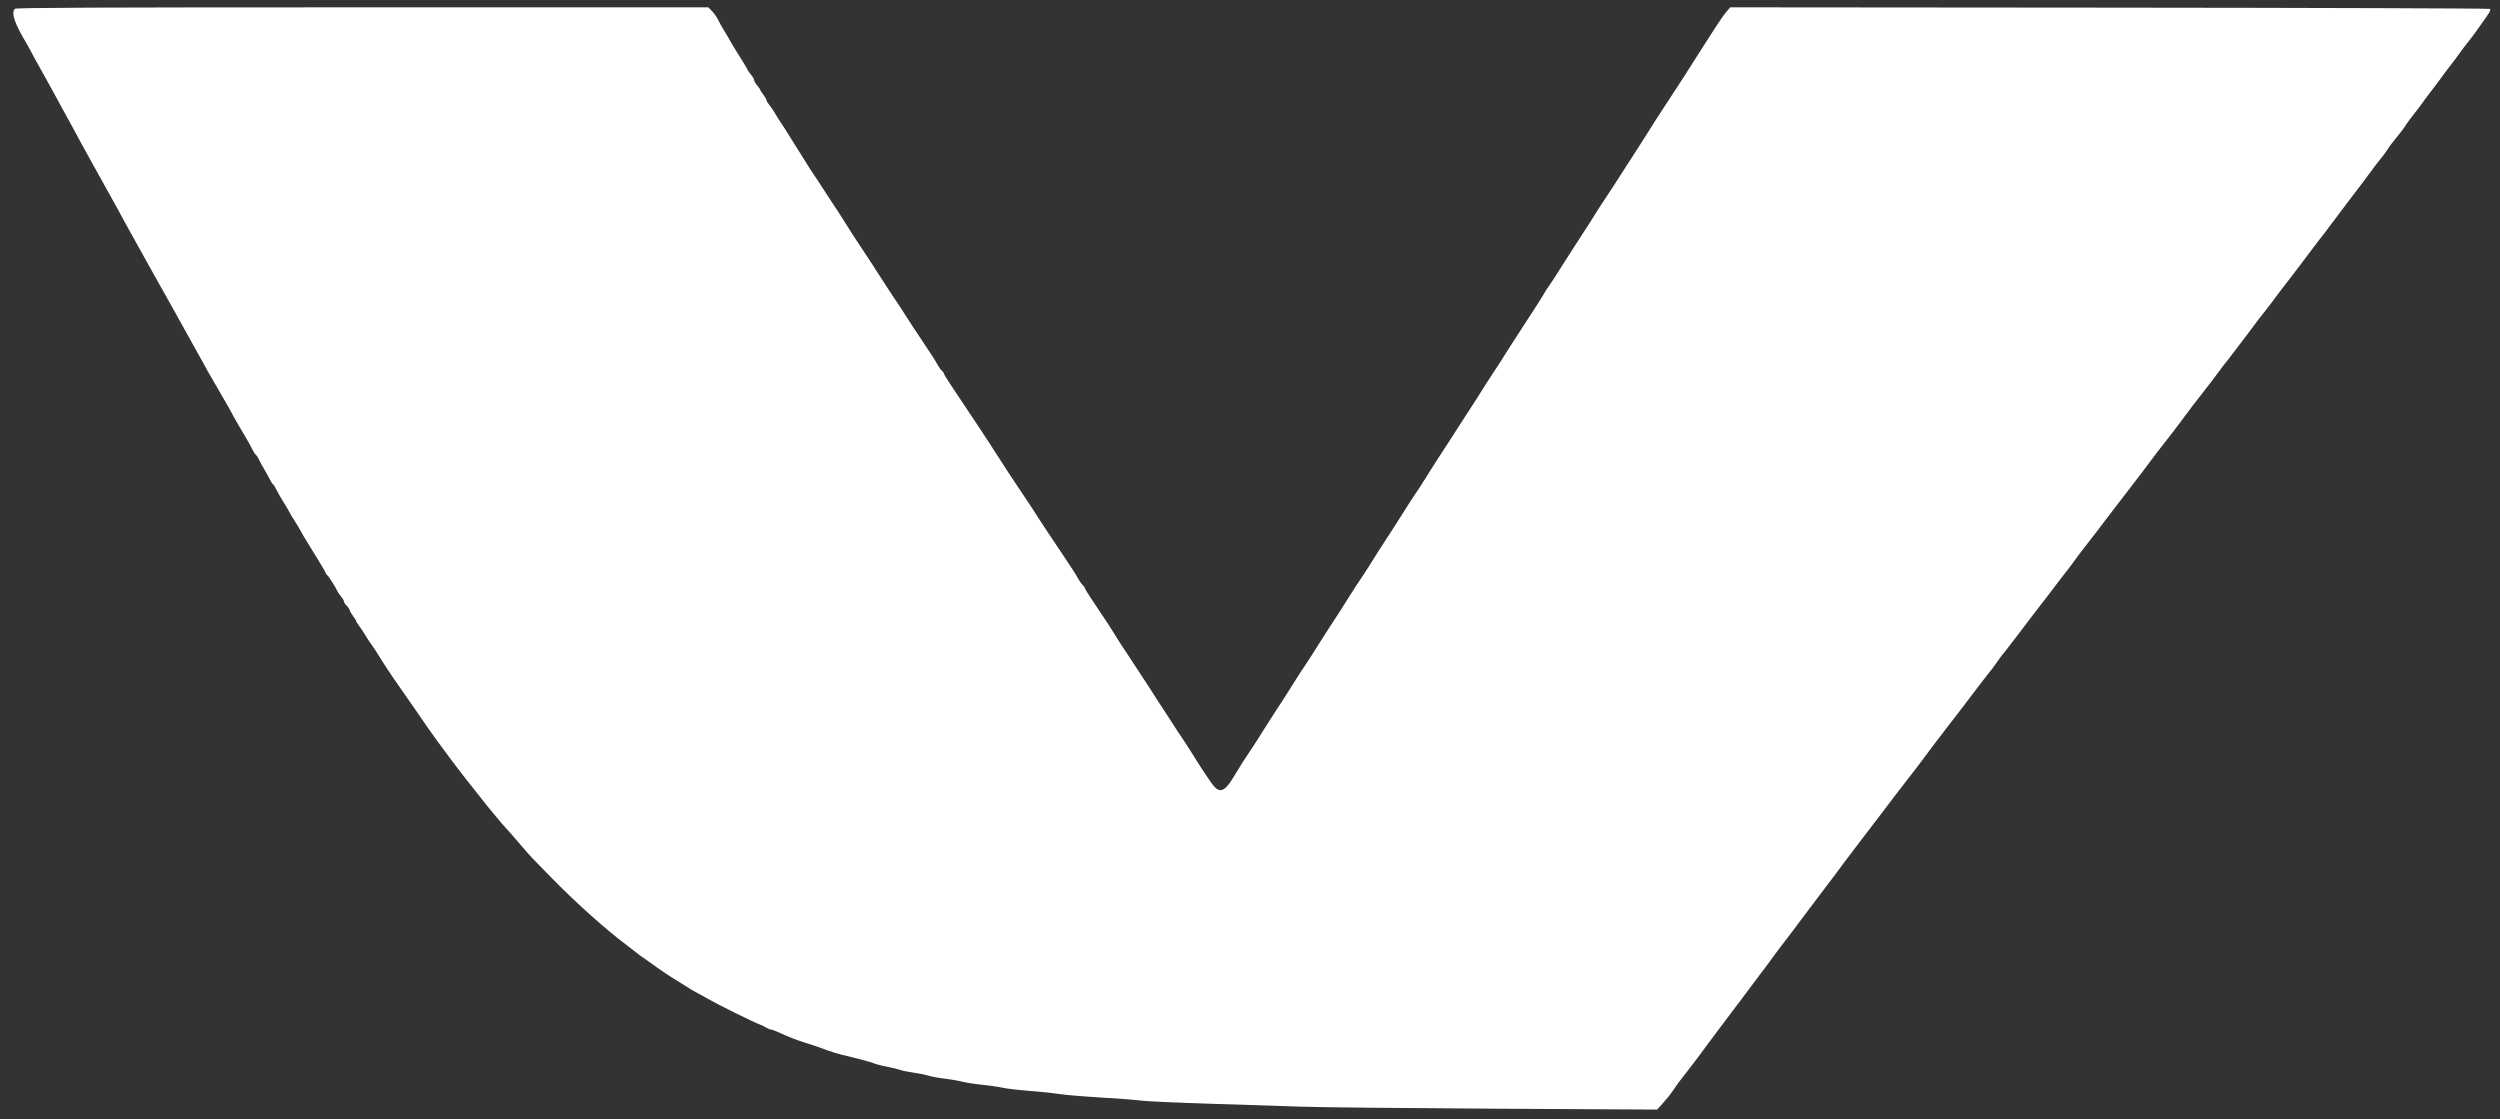 <svg id="svg" version="1.1" xmlns="http://www.w3.org/2000/svg" xmlns:xlink="http://www.w3.org/1999/xlink" width="400" height="179.04" viewBox="0, 0, 400,179.04"><rect x="0" y="0" width="400" height="179.04" fill="#333333" stroke="none"/><g id="svgg"><path id="path0" d="M2.390 1.410 C 1.734 2.067,2.332 3.783,4.424 7.248 C 4.587 7.517,4.896 8.090,5.112 8.521 C 5.328 8.952,5.760 9.745,6.072 10.284 C 6.385 10.823,6.825 11.616,7.052 12.047 C 7.279 12.478,7.719 13.271,8.031 13.810 C 8.343 14.349,8.778 15.142,8.997 15.573 C 9.217 16.004,9.669 16.841,10.003 17.434 C 10.646 18.574,12.105 21.250,12.886 22.723 C 13.144 23.208,13.606 24.045,13.915 24.584 C 14.223 25.122,14.661 25.916,14.887 26.347 C 15.114 26.778,15.555 27.571,15.867 28.110 C 16.179 28.648,16.620 29.442,16.846 29.873 C 17.073 30.304,17.514 31.097,17.826 31.636 C 18.138 32.174,18.578 32.968,18.804 33.399 C 19.030 33.830,19.459 34.623,19.759 35.162 C 20.058 35.700,20.593 36.670,20.947 37.316 C 21.966 39.176,27.075 48.324,27.657 49.332 C 27.947 49.834,28.370 50.597,28.598 51.028 C 28.825 51.459,29.267 52.253,29.579 52.791 C 29.891 53.330,30.332 54.123,30.558 54.554 C 30.785 54.985,31.226 55.779,31.538 56.317 C 31.850 56.856,32.291 57.649,32.517 58.080 C 32.936 58.877,33.223 59.382,34.966 62.384 C 36.556 65.125,36.980 65.872,37.411 66.699 C 37.635 67.130,38.299 68.276,38.886 69.246 C 39.473 70.215,40.124 71.374,40.333 71.820 C 40.541 72.266,40.809 72.691,40.927 72.764 C 41.045 72.837,41.271 73.177,41.429 73.520 C 41.587 73.863,41.980 74.584,42.303 75.122 C 42.625 75.661,43.022 76.382,43.185 76.725 C 43.348 77.068,43.568 77.402,43.674 77.468 C 43.780 77.533,44.046 77.958,44.264 78.412 C 44.482 78.865,44.970 79.721,45.348 80.313 C 45.726 80.906,46.168 81.655,46.329 81.978 C 46.490 82.302,46.886 82.963,47.209 83.448 C 47.531 83.932,47.927 84.594,48.088 84.917 C 48.250 85.240,48.688 85.989,49.062 86.582 C 49.437 87.174,49.923 87.968,50.143 88.345 C 50.363 88.722,50.895 89.590,51.324 90.274 C 51.754 90.958,52.106 91.587,52.106 91.671 C 52.106 91.754,52.234 91.929,52.390 92.059 C 52.639 92.265,53.831 94.176,54.045 94.711 C 54.088 94.819,54.330 95.156,54.584 95.461 C 54.837 95.765,55.044 96.126,55.044 96.263 C 55.044 96.399,55.218 96.669,55.431 96.861 C 55.644 97.054,55.877 97.398,55.949 97.626 C 56.021 97.854,56.288 98.314,56.541 98.647 C 56.795 98.981,57.003 99.319,57.003 99.400 C 57.003 99.480,57.186 99.781,57.410 100.067 C 57.635 100.353,58.114 101.072,58.475 101.665 C 58.837 102.258,59.271 102.919,59.439 103.134 C 59.717 103.490,60.168 104.185,61.408 106.170 C 62.079 107.246,63.776 109.742,64.740 111.072 C 64.956 111.369,65.661 112.384,66.308 113.326 C 68.395 116.370,69.034 117.284,69.931 118.511 C 71.112 120.125,71.815 121.075,72.177 121.548 C 72.342 121.763,72.979 122.600,73.591 123.408 C 74.204 124.216,75.107 125.367,75.599 125.966 C 76.091 126.565,76.714 127.351,76.983 127.714 C 77.681 128.652,80.691 132.283,80.965 132.517 C 81.091 132.625,81.984 133.639,82.949 134.770 C 83.914 135.901,84.884 137.010,85.104 137.234 C 85.324 137.458,86.686 138.852,88.130 140.333 C 92.028 144.328,96.799 148.616,100.098 151.088 C 100.906 151.693,101.699 152.306,101.861 152.450 C 102.023 152.594,102.410 152.884,102.721 153.095 C 103.032 153.305,103.561 153.676,103.896 153.918 C 105.772 155.278,107.193 156.236,108.325 156.905 C 108.702 157.128,109.407 157.571,109.892 157.889 C 110.377 158.207,111.126 158.648,111.557 158.869 C 111.988 159.089,112.782 159.528,113.320 159.844 C 114.616 160.605,120.829 163.682,121.436 163.863 C 121.698 163.942,122.183 164.171,122.513 164.372 C 122.844 164.574,123.238 164.739,123.389 164.740 C 123.540 164.740,124.113 164.951,124.662 165.207 C 126.033 165.848,127.644 166.481,128.697 166.794 C 129.741 167.103,131.146 167.583,132.565 168.114 C 133.130 168.326,134.099 168.619,134.719 168.766 C 137.414 169.404,139.225 169.891,139.863 170.147 C 140.240 170.298,141.210 170.546,142.018 170.699 C 142.826 170.851,143.742 171.074,144.054 171.194 C 144.366 171.314,145.291 171.502,146.111 171.612 C 146.930 171.721,147.997 171.936,148.482 172.089 C 148.967 172.242,150.157 172.463,151.126 172.579 C 152.096 172.696,153.387 172.919,153.995 173.075 C 154.603 173.232,156.014 173.449,157.129 173.559 C 158.245 173.669,159.731 173.885,160.431 174.038 C 161.131 174.191,163.026 174.415,164.643 174.535 C 166.259 174.655,168.376 174.877,169.349 175.029 C 170.321 175.181,173.362 175.437,176.107 175.599 C 178.851 175.761,181.758 175.984,182.566 176.095 C 183.374 176.207,188.355 176.432,193.634 176.596 C 198.913 176.760,205.524 176.974,208.325 177.072 C 211.126 177.170,225.056 177.313,239.280 177.391 L 265.141 177.532 266.094 176.474 C 266.618 175.892,267.254 175.108,267.508 174.731 C 268.344 173.485,268.643 173.077,269.537 171.956 C 270.540 170.696,272.819 167.677,273.262 167.021 C 273.423 166.781,274.084 165.897,274.731 165.056 C 275.377 164.215,276.347 162.927,276.885 162.194 C 277.424 161.461,278.394 160.173,279.040 159.332 C 279.687 158.491,280.348 157.607,280.509 157.368 C 280.671 157.129,281.332 156.247,281.978 155.409 C 282.625 154.570,283.303 153.660,283.486 153.387 C 283.765 152.968,285.582 150.561,286.670 149.167 C 286.839 148.952,287.500 148.071,288.139 147.209 C 288.779 146.347,289.440 145.465,289.608 145.250 C 289.777 145.034,290.442 144.153,291.086 143.291 C 291.730 142.429,292.412 141.528,292.602 141.288 C 292.793 141.048,293.194 140.520,293.495 140.113 C 295.084 137.965,295.605 137.269,296.428 136.198 C 296.777 135.745,297.479 134.819,297.988 134.142 C 298.497 133.464,299.731 131.849,300.730 130.554 C 301.729 129.259,302.855 127.778,303.232 127.262 C 303.609 126.747,304.535 125.543,305.289 124.588 C 306.043 123.632,307.071 122.293,307.572 121.611 C 308.387 120.504,310.363 117.890,311.173 116.846 C 311.340 116.631,311.918 115.881,312.456 115.181 C 312.995 114.481,313.742 113.511,314.116 113.026 C 315.211 111.607,315.342 111.434,316.495 109.892 C 317.099 109.084,317.847 108.115,318.157 107.738 C 318.812 106.941,318.856 106.883,319.491 105.975 C 320.125 105.066,320.169 105.008,320.824 104.212 C 321.134 103.834,321.882 102.865,322.487 102.057 C 323.640 100.515,323.771 100.342,324.866 98.923 C 325.240 98.438,325.986 97.468,326.525 96.768 C 327.064 96.068,327.640 95.318,327.807 95.103 C 327.973 94.887,328.608 94.050,329.218 93.242 C 329.827 92.434,330.555 91.494,330.834 91.154 C 331.113 90.813,331.562 90.212,331.832 89.819 C 332.101 89.426,332.938 88.318,333.692 87.358 C 334.447 86.398,335.328 85.255,335.651 84.818 C 335.975 84.381,336.680 83.452,337.218 82.754 C 337.757 82.057,338.639 80.910,339.177 80.206 C 339.716 79.502,340.341 78.688,340.566 78.396 C 342.333 76.105,343.362 74.751,344.143 73.687 C 344.644 73.006,345.671 71.668,346.425 70.715 C 347.179 69.762,348.207 68.424,348.708 67.743 C 350.141 65.796,351.964 63.398,352.255 63.075 C 352.505 62.799,355.093 59.392,355.730 58.500 C 355.891 58.274,356.156 57.939,356.317 57.755 C 356.479 57.571,356.876 57.060,357.199 56.618 C 357.522 56.177,358.227 55.249,358.766 54.556 C 359.305 53.863,360.054 52.874,360.431 52.358 C 361.318 51.145,361.246 51.239,362.440 49.736 C 363.005 49.026,363.732 48.071,364.055 47.614 C 364.378 47.158,364.819 46.570,365.034 46.309 C 365.250 46.048,365.690 45.479,366.014 45.046 C 366.337 44.613,367.042 43.692,367.581 43.001 C 368.119 42.309,368.999 41.144,369.534 40.411 C 370.070 39.679,370.731 38.802,371.004 38.464 C 371.604 37.718,371.887 37.347,373.302 35.455 C 373.907 34.647,374.586 33.747,374.811 33.454 C 375.036 33.161,375.485 32.564,375.808 32.126 C 376.131 31.688,376.836 30.763,377.375 30.071 C 377.914 29.379,378.575 28.494,378.844 28.105 C 379.243 27.530,380.819 25.477,381.552 24.579 C 381.642 24.468,381.881 24.116,382.083 23.795 C 382.284 23.475,382.564 23.080,382.704 22.919 C 382.844 22.757,383.268 22.228,383.645 21.743 C 384.023 21.259,384.404 20.771,384.493 20.661 C 384.582 20.550,384.820 20.198,385.022 19.877 C 385.224 19.557,385.790 18.794,386.280 18.181 C 386.769 17.568,387.390 16.747,387.659 16.356 C 387.929 15.965,388.590 15.081,389.128 14.393 C 389.667 13.705,390.328 12.823,390.597 12.434 C 390.867 12.045,391.528 11.164,392.067 10.475 C 392.605 9.787,393.266 8.904,393.536 8.514 C 393.805 8.123,394.424 7.303,394.911 6.693 C 395.398 6.082,395.971 5.328,396.184 5.017 C 396.397 4.705,396.748 4.207,396.964 3.910 C 398.387 1.949,398.600 1.572,398.374 1.425 C 398.245 1.342,370.846 1.251,337.487 1.223 L 276.836 1.172 276.209 1.908 C 275.864 2.313,275.047 3.482,274.393 4.505 C 273.740 5.529,272.835 6.939,272.382 7.640 C 271.281 9.342,269.899 11.513,269.430 12.274 C 269.221 12.614,268.706 13.408,268.286 14.037 C 267.865 14.666,267.328 15.490,267.091 15.867 C 266.854 16.244,266.317 17.067,265.897 17.697 C 265.476 18.326,264.961 19.119,264.752 19.460 C 264.542 19.800,263.979 20.695,263.498 21.450 C 263.018 22.204,262.430 23.129,262.190 23.506 C 261.951 23.883,261.070 25.250,260.233 26.543 C 259.396 27.835,258.516 29.202,258.279 29.579 C 258.041 29.956,257.523 30.749,257.129 31.342 C 255.882 33.216,255.773 33.383,255.306 34.133 C 255.054 34.537,254.642 35.198,254.391 35.602 C 254.139 36.006,253.500 36.993,252.970 37.794 C 252.441 38.596,251.920 39.399,251.812 39.580 C 251.704 39.761,251.448 40.163,251.242 40.474 C 251.036 40.784,250.674 41.347,250.438 41.724 C 248.919 44.150,248.105 45.409,247.779 45.837 C 247.575 46.107,247.261 46.592,247.083 46.915 C 246.740 47.535,245.927 48.809,243.521 52.498 C 242.712 53.737,241.858 55.059,241.621 55.436 C 240.306 57.535,239.156 59.326,238.792 59.843 C 238.565 60.167,238.104 60.872,237.769 61.410 C 236.586 63.312,236.285 63.784,234.768 66.112 C 233.925 67.405,233.044 68.771,232.810 69.148 C 232.576 69.525,232.216 70.088,232.010 70.400 C 231.804 70.711,231.548 71.107,231.440 71.280 C 231.332 71.453,231.068 71.858,230.852 72.179 C 230.637 72.501,230.372 72.908,230.264 73.085 C 230.157 73.261,229.900 73.660,229.694 73.970 C 229.489 74.281,229.114 74.865,228.862 75.269 C 228.610 75.673,228.197 76.334,227.945 76.738 C 227.467 77.505,226.943 78.308,226.445 79.040 C 225.933 79.791,225.416 80.585,224.978 81.293 C 224.227 82.506,223.579 83.531,223.195 84.112 C 222.989 84.423,222.733 84.819,222.625 84.992 C 222.517 85.165,222.253 85.570,222.037 85.891 C 221.822 86.213,221.557 86.620,221.450 86.797 C 221.342 86.973,221.085 87.372,220.880 87.682 C 220.674 87.993,220.299 88.577,220.047 88.981 C 219.795 89.385,219.382 90.047,219.130 90.451 C 218.652 91.217,218.129 92.020,217.630 92.752 C 217.119 93.503,216.601 94.297,216.163 95.005 C 215.412 96.218,214.764 97.243,214.380 97.824 C 214.174 98.135,213.918 98.531,213.810 98.704 C 213.702 98.877,213.438 99.282,213.222 99.603 C 213.007 99.925,212.742 100.332,212.635 100.509 C 212.527 100.685,212.270 101.084,212.065 101.394 C 211.859 101.705,211.484 102.289,211.232 102.693 C 210.075 104.547,209.809 104.965,209.137 105.975 C 207.890 107.849,207.781 108.016,207.314 108.766 C 206.144 110.644,205.915 111.007,205.565 111.536 C 205.359 111.847,205.103 112.243,204.995 112.416 C 204.887 112.589,204.623 112.994,204.407 113.315 C 204.192 113.637,203.928 114.044,203.820 114.221 C 203.712 114.397,203.456 114.796,203.250 115.106 C 202.869 115.681,202.229 116.691,201.467 117.924 C 201.028 118.631,200.511 119.426,200.000 120.176 C 199.149 121.425,198.369 122.655,197.530 124.070 C 195.835 126.928,195.047 127.116,193.625 125.001 C 192.284 123.006,192.134 122.777,191.643 121.988 C 190.478 120.118,190.244 119.748,189.894 119.217 C 189.688 118.904,189.388 118.455,189.226 118.217 C 188.651 117.374,188.165 116.631,187.239 115.181 C 186.722 114.373,186.118 113.448,185.895 113.124 C 185.672 112.801,185.244 112.140,184.944 111.655 C 184.643 111.170,184.228 110.520,184.021 110.209 C 183.813 109.899,183.554 109.502,183.445 109.328 C 183.121 108.810,181.378 106.148,180.672 105.093 C 179.400 103.192,179.157 102.815,177.960 100.881 C 177.522 100.174,177.005 99.379,176.494 98.629 C 176.332 98.392,176.032 97.942,175.827 97.630 C 175.622 97.317,175.027 96.425,174.505 95.646 C 173.982 94.868,173.555 94.151,173.555 94.054 C 173.555 93.957,173.417 93.762,173.247 93.622 C 173.078 93.481,172.766 93.052,172.555 92.667 C 172.170 91.966,171.709 91.243,170.406 89.295 C 170.021 88.718,169.536 87.991,169.329 87.679 C 169.122 87.367,168.820 86.917,168.658 86.680 C 168.497 86.442,168.196 85.993,167.989 85.681 C 167.783 85.368,167.210 84.501,166.716 83.753 C 166.222 83.006,165.730 82.246,165.622 82.065 C 165.514 81.884,165.256 81.482,165.049 81.172 C 164.842 80.861,164.378 80.167,164.019 79.628 C 163.660 79.089,163.248 78.472,163.104 78.257 C 162.757 77.739,161.492 75.838,161.083 75.220 C 160.904 74.951,160.567 74.422,160.333 74.045 C 159.690 73.007,156.705 68.431,155.926 67.287 C 155.764 67.050,155.462 66.600,155.255 66.288 C 155.048 65.975,154.584 65.279,154.225 64.740 C 153.866 64.202,153.426 63.541,153.249 63.271 C 153.071 63.002,152.498 62.145,151.977 61.366 C 151.455 60.587,151.028 59.871,151.028 59.774 C 151.028 59.677,150.890 59.482,150.720 59.342 C 150.551 59.201,150.239 58.772,150.028 58.387 C 149.639 57.679,149.195 56.983,147.814 54.917 C 146.385 52.776,145.250 51.053,145.054 50.723 C 144.723 50.169,143.253 47.928,142.812 47.307 C 142.582 46.983,142.119 46.278,141.782 45.739 C 140.998 44.485,138.071 39.991,137.316 38.883 C 137.155 38.646,136.854 38.197,136.648 37.884 C 136.298 37.353,136.065 36.983,134.900 35.113 C 134.433 34.362,134.324 34.196,133.077 32.321 C 132.682 31.729,132.166 30.935,131.929 30.558 C 131.693 30.181,131.177 29.388,130.782 28.795 C 129.529 26.911,129.425 26.752,128.993 26.053 C 128.760 25.676,128.318 24.971,128.012 24.486 C 127.705 24.001,127.249 23.274,126.998 22.870 C 125.711 20.795,125.636 20.677,124.541 19.021 C 124.355 18.741,124.057 18.247,123.877 17.924 C 123.696 17.600,123.341 17.087,123.087 16.782 C 122.833 16.478,122.625 16.133,122.625 16.017 C 122.625 15.901,122.405 15.517,122.135 15.164 C 121.866 14.811,121.645 14.462,121.645 14.390 C 121.645 14.318,121.425 13.996,121.156 13.676 C 120.886 13.356,120.666 12.976,120.666 12.831 C 120.666 12.685,120.459 12.318,120.205 12.013 C 119.952 11.709,119.710 11.371,119.667 11.263 C 119.564 11.007,118.441 9.148,117.715 8.031 C 117.399 7.547,117.004 6.885,116.836 6.562 C 116.669 6.239,116.229 5.490,115.860 4.897 C 115.491 4.305,115.047 3.511,114.873 3.134 C 114.700 2.757,114.284 2.162,113.950 1.812 L 113.341 1.175 57.983 1.175 C 15.188 1.175,2.572 1.229,2.390 1.410 " stroke="none" fill="#ffffff" fill-rule="evenodd"></path></g></svg>